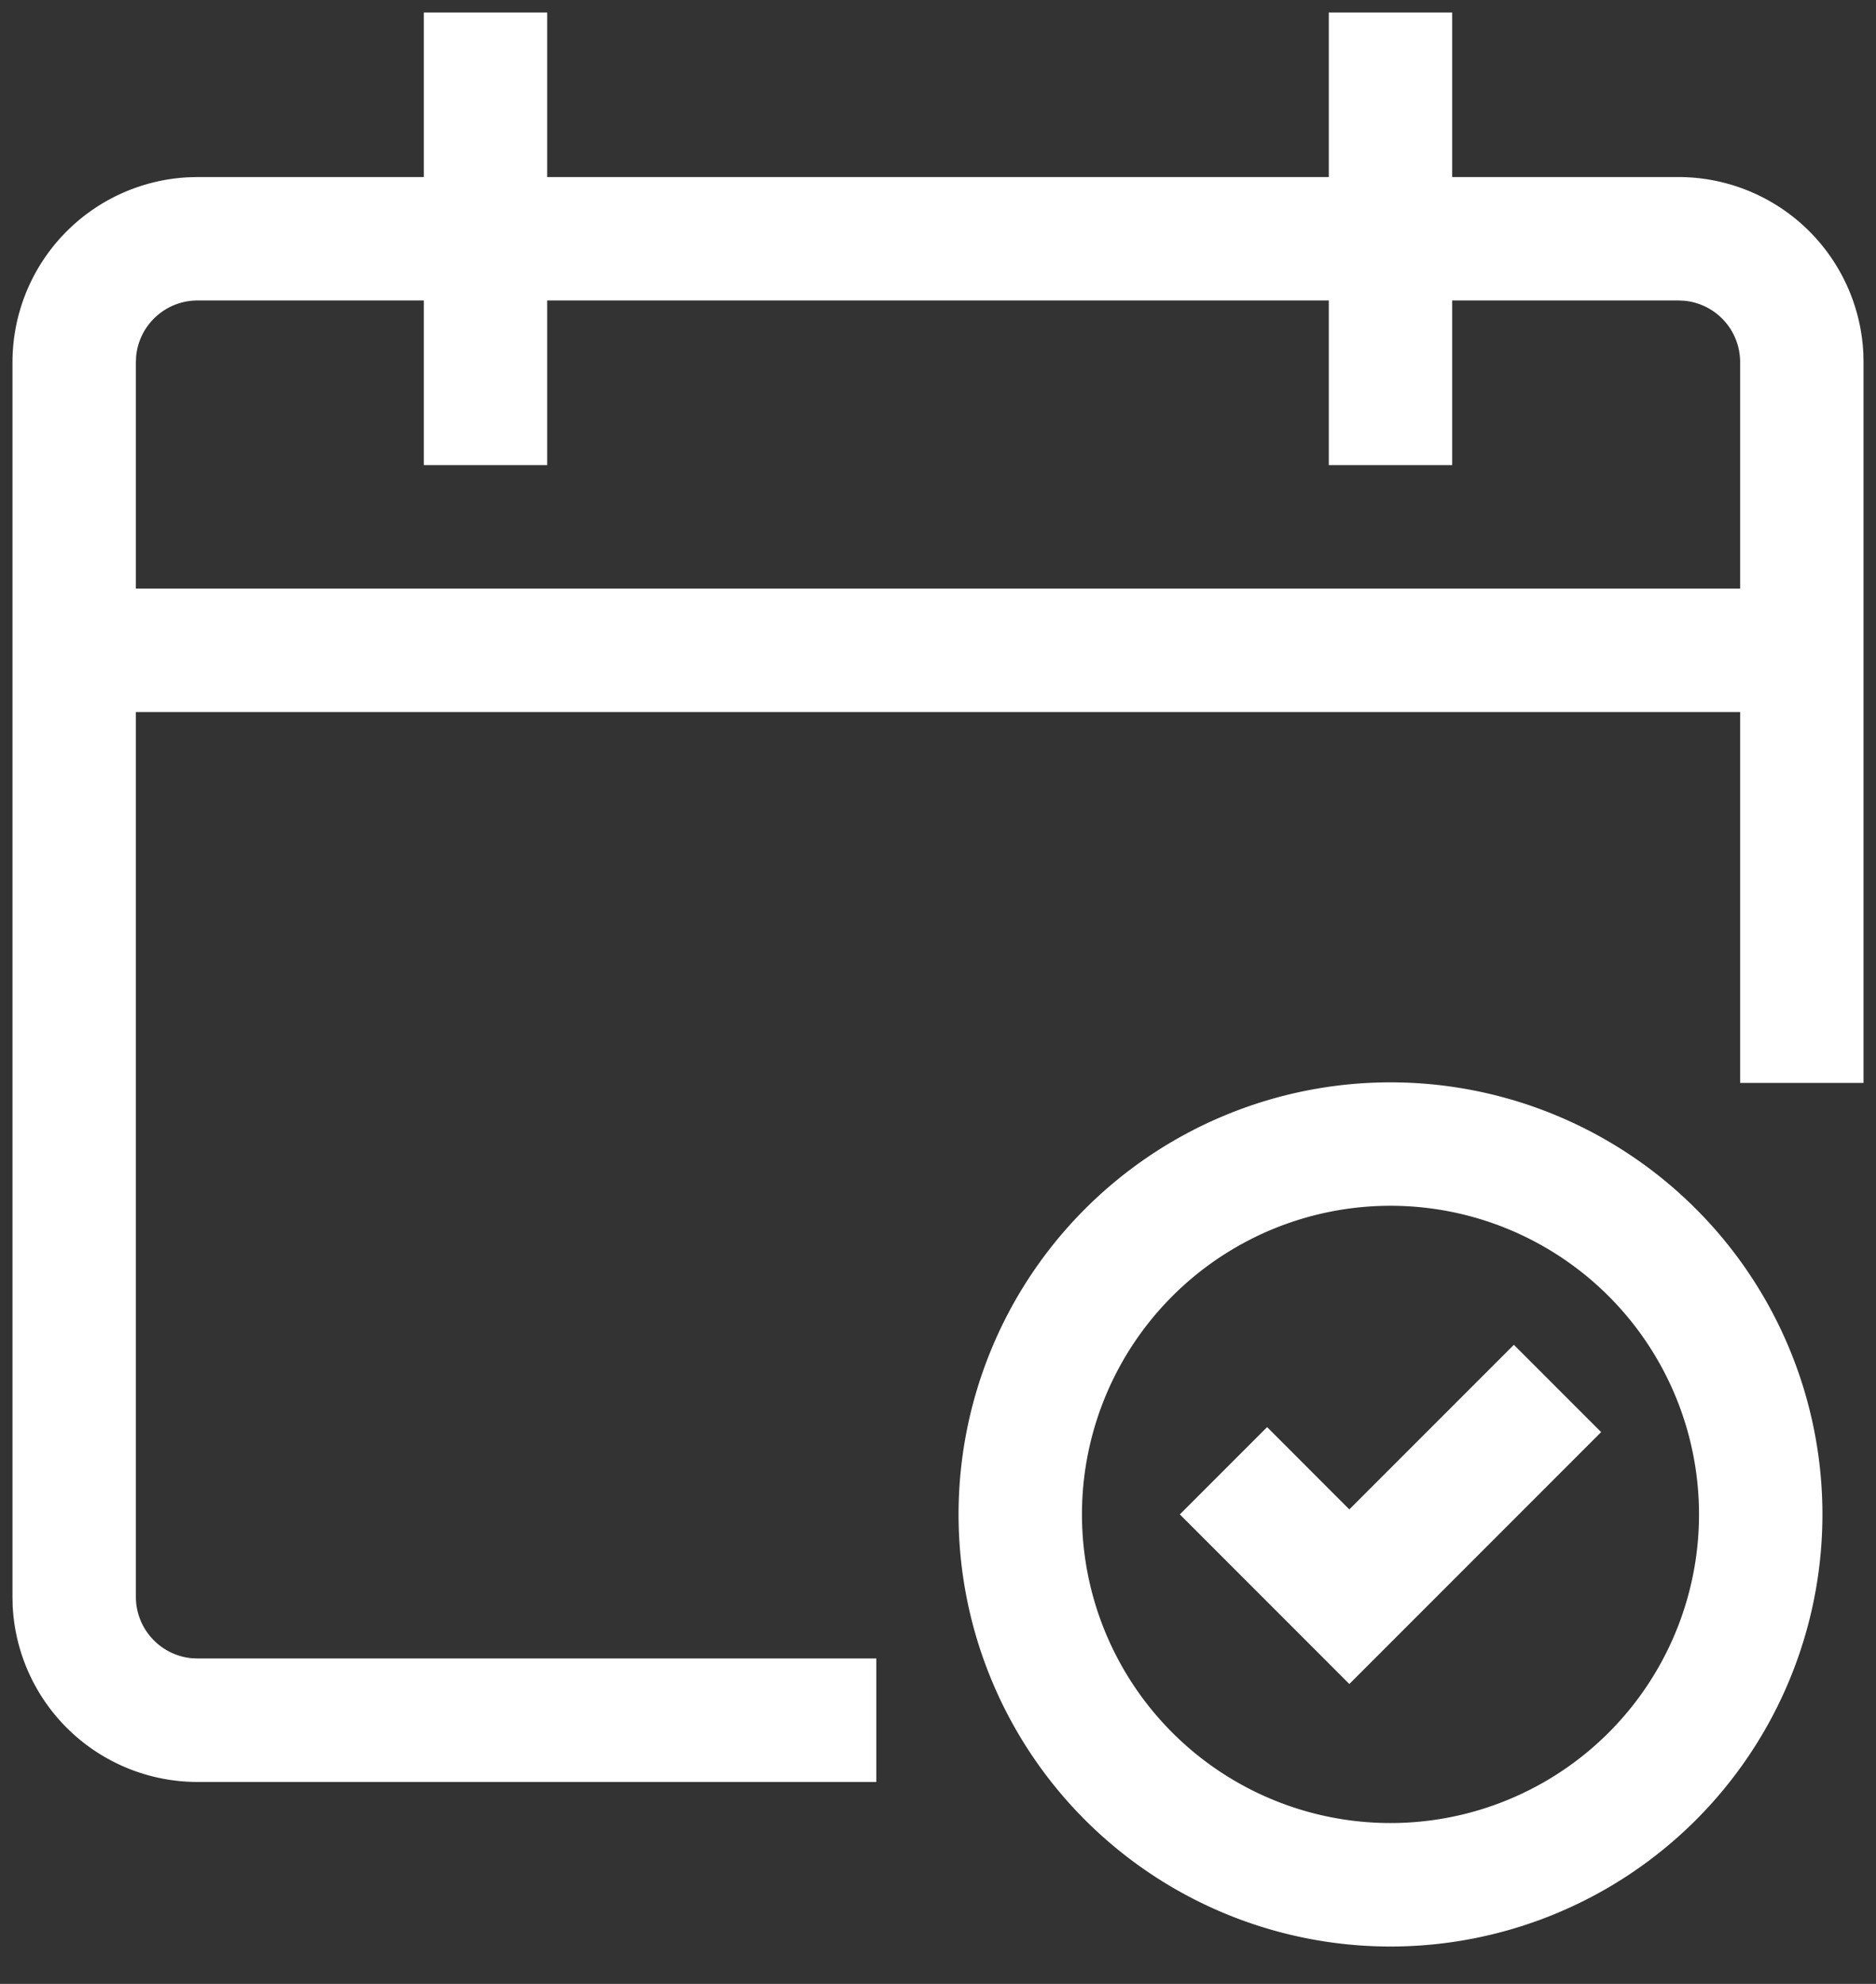 <svg xmlns="http://www.w3.org/2000/svg" width="35" height="37"><rect width="100%" height="100%" fill="#333333" stroke="none"/><g fill="#FFF"><path d="m28.244 25.081 1.628 1.628-4.698 4.698-3.162-3.163 1.628-1.628 1.534 1.535z"/><path d="M25.942 20.186a8.058 8.058 0 1 0 0 16.117 8.058 8.058 0 0 0 0-16.117zm0 2.302a5.756 5.756 0 1 1 0 11.512 5.756 5.756 0 0 1 0-11.512zm7.674-11.511v2.302H1.384v-2.302z"/><path d="M31.314 3.302a3.454 3.454 0 0 1 3.45 3.291l.003.163v13.44h-2.302V6.755a1.15 1.15 0 0 0-1.04-1.146l-.111-.005H3.686c-.598 0-1.09.456-1.146 1.04l-.005.11V29.78c0 .598.456 1.09 1.04 1.146l.111.005h12.663v2.303H3.686a3.454 3.454 0 0 1-3.45-3.291l-.003-.163V6.756a3.454 3.454 0 0 1 3.29-3.45l.163-.004h27.628z"/><path d="M10.209.233v8.441H7.907V.233zm16.884 0v8.441h-2.302V.233z"/></g></svg>